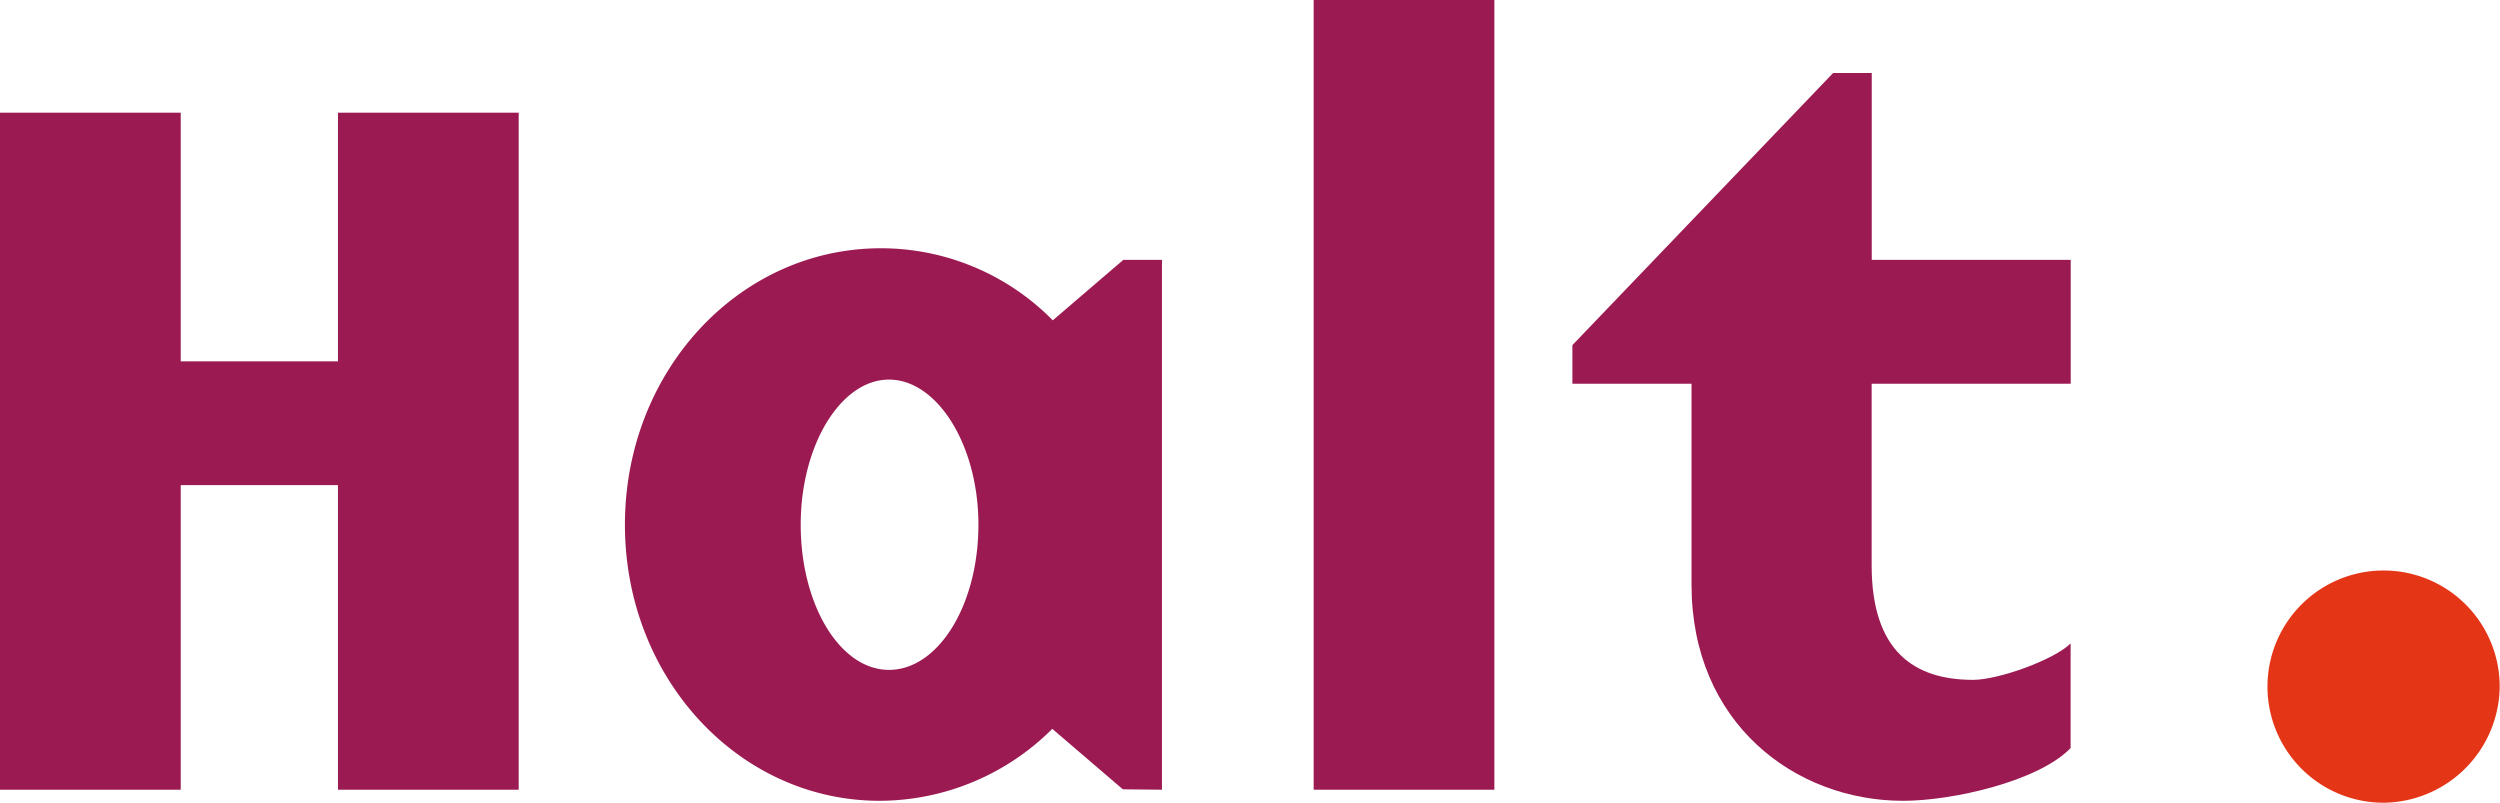 <svg id="Laag_1" data-name="Laag 1" xmlns="http://www.w3.org/2000/svg" xmlns:xlink="http://www.w3.org/1999/xlink" viewBox="0 0 248.03 79.64"><defs><style>.cls-1{fill:none;}.cls-2{fill:#9c1a52;}.cls-3{clip-path:url(#clip-path);}.cls-4{fill:#e53517;}</style><clipPath id="clip-path"><rect class="cls-1" width="248.03" height="79.64"/></clipPath></defs><polygon class="cls-2" points="33.53 11.18 33.53 35.85 17.93 35.85 17.93 11.18 0 11.18 0 78.35 17.93 78.35 17.93 48.13 33.53 48.13 33.53 78.35 51.46 78.35 51.46 11.18 33.53 11.18"/><g class="cls-3"><path class="cls-2" d="M115.28,78.35V25.78h-3.83l-7,6a23.93,23.93,0,0,0-17.12-7.15C73.28,24.67,62,36.86,62,52.06S73.28,79.45,87.28,79.45a24.34,24.34,0,0,0,17.12-7.14l7,6ZM97.07,52.06c0,8-4,14.4-8.87,14.4S79.44,60,79.44,52.06s4-14.4,8.76-14.4,8.87,6.45,8.87,14.4"/></g><rect class="cls-2" x="130.33" width="17.93" height="78.35"/><g class="cls-3"><path class="cls-2" d="M188.82,79.45c-10.78,0-21-7.75-21-21.44V38.07H156V34.24l25.87-27h3.83V25.78h19.74V38.07H185.69v18c0,8.56,4.23,11.38,10.07,11.38,2.52,0,8.06-2,9.67-3.62V74.22c-3.22,3.32-11.78,5.23-16.61,5.23"/></g><g class="cls-3"><path class="cls-4" d="M236.52,79.64A11.52,11.52,0,1,1,248,68.07a11.64,11.64,0,0,1-11.51,11.57"/></g></svg>